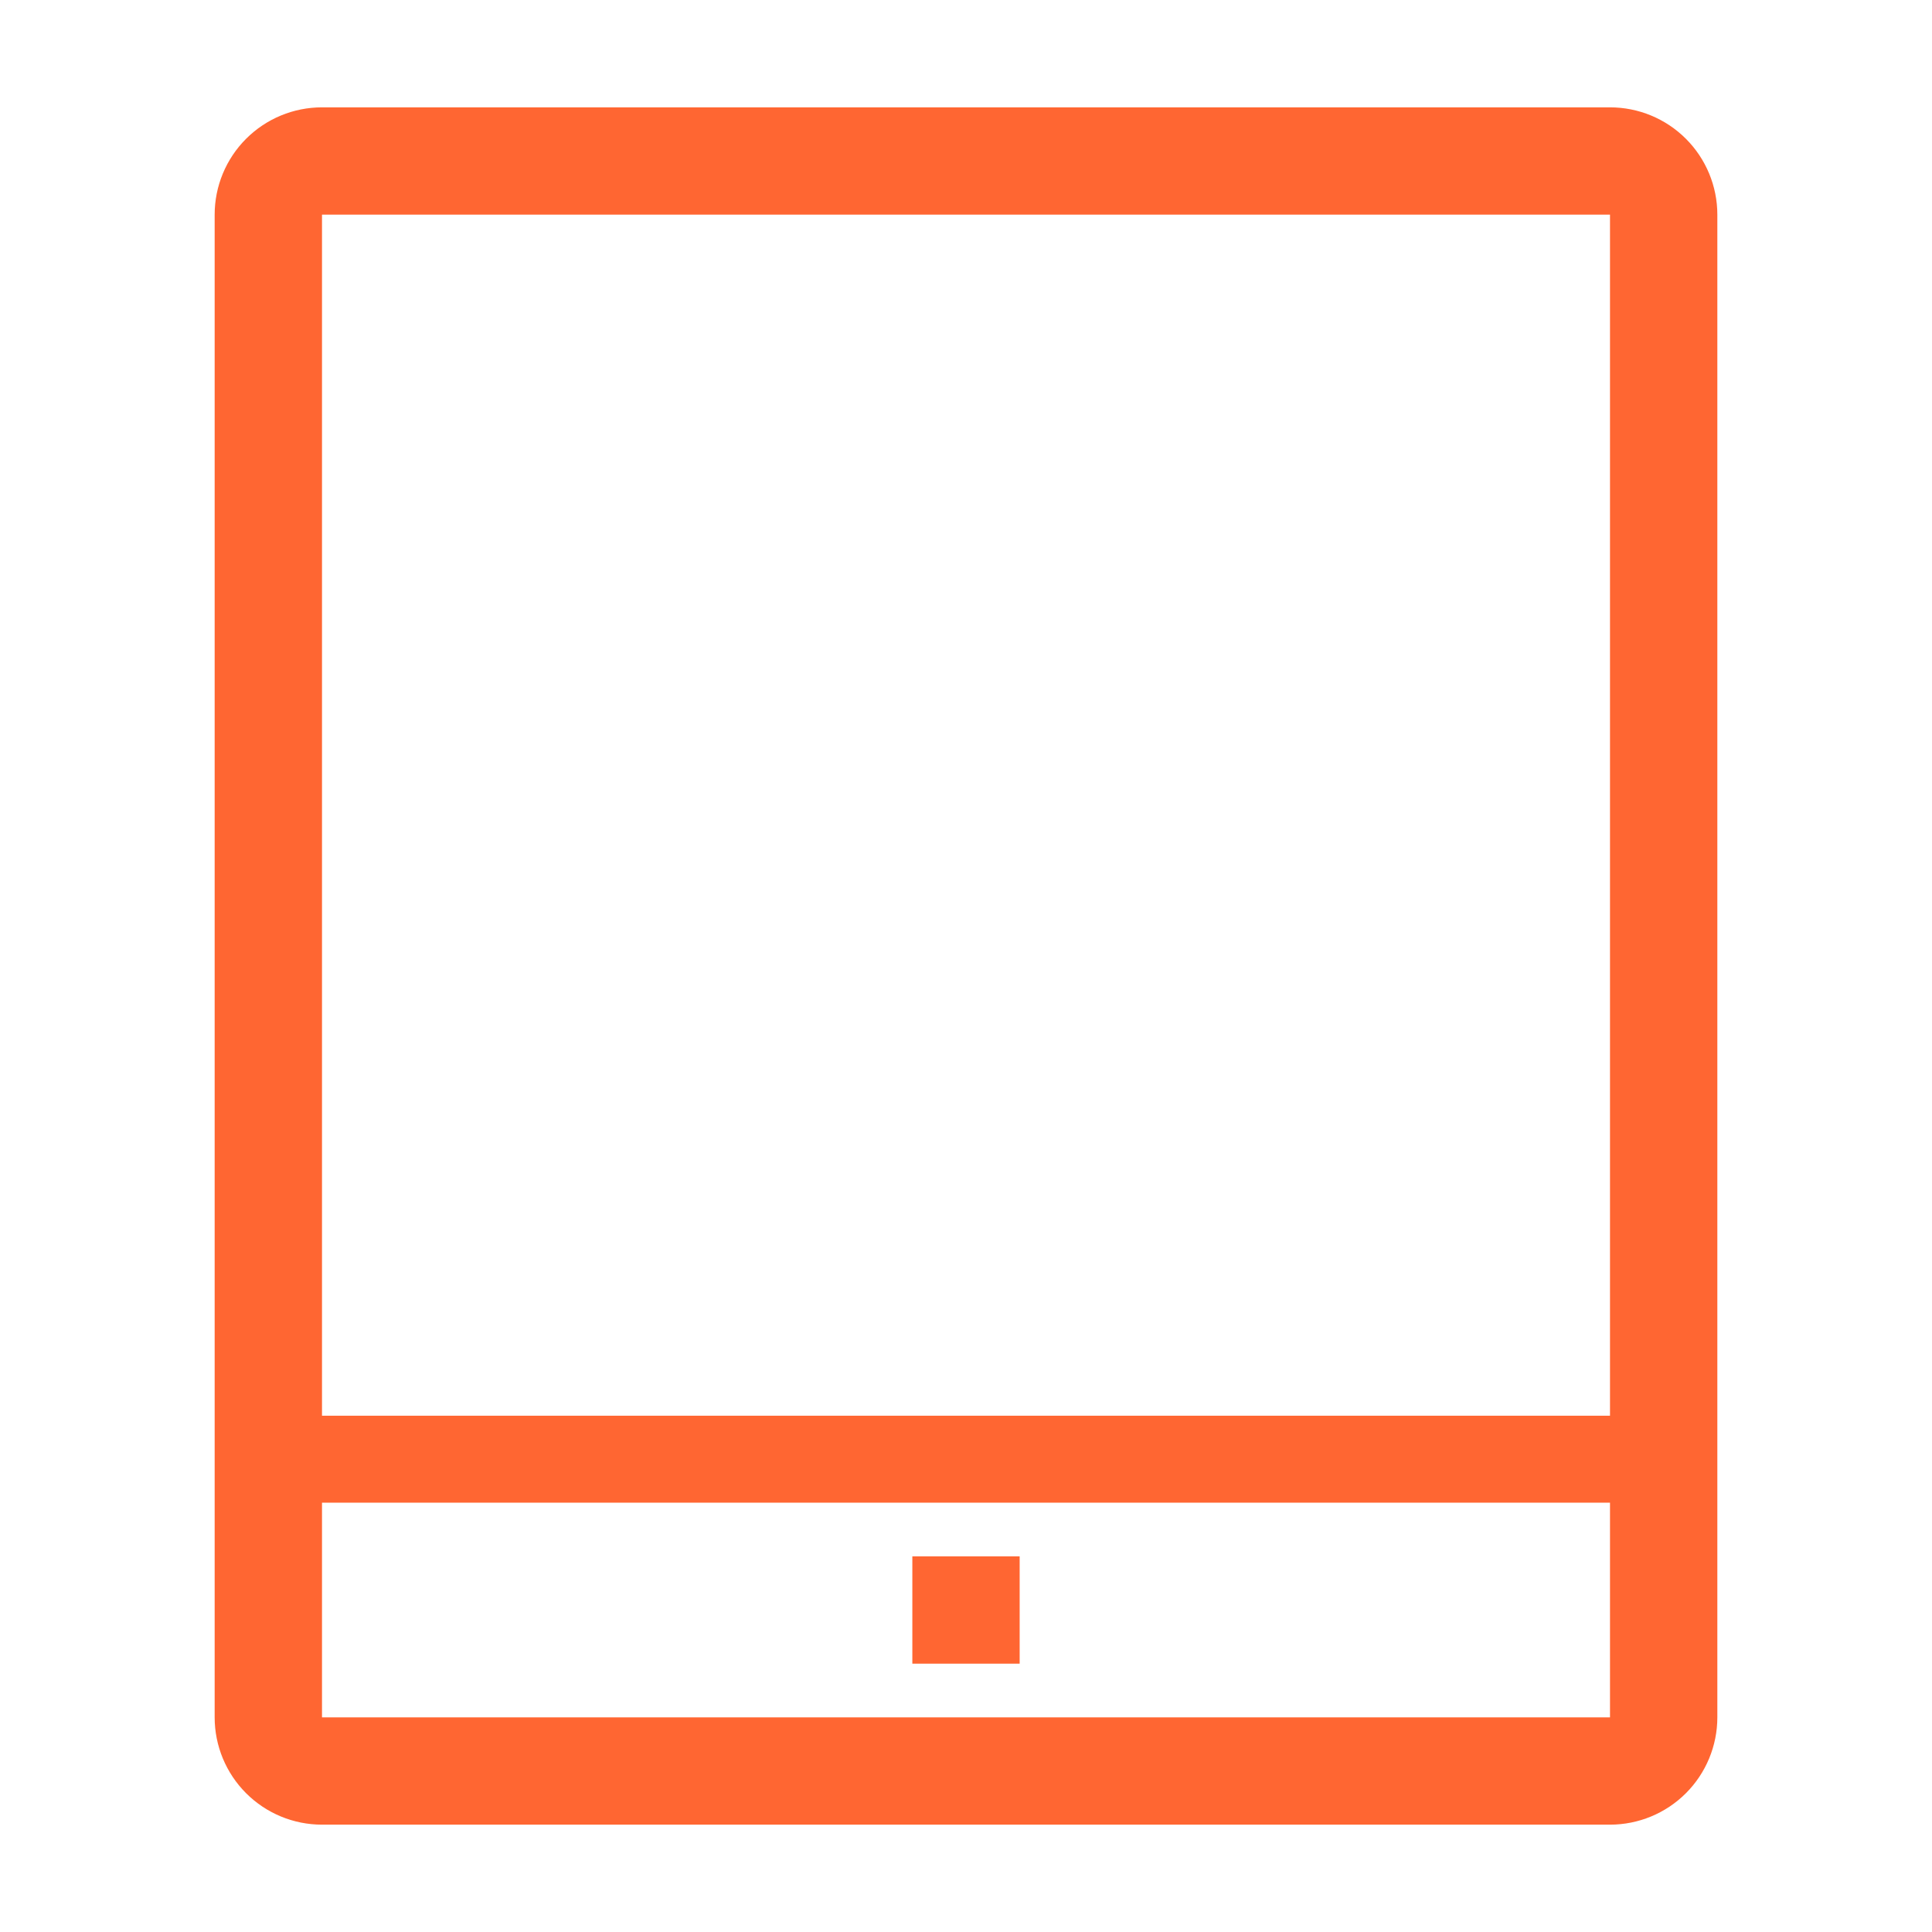 <?xml version="1.0" encoding="UTF-8"?> <svg xmlns="http://www.w3.org/2000/svg" width="66" height="66" viewBox="0 0 66 66" fill="none"> <path d="M31.167 53.167H34.833V56.833H31.167V53.167Z" fill="#FF6632"></path> <path d="M55 3.667H11C10.027 3.667 9.095 4.053 8.407 4.741C7.72 5.428 7.333 6.361 7.333 7.333V58.667C7.333 59.639 7.72 60.572 8.407 61.259C9.095 61.947 10.027 62.333 11 62.333H55C55.972 62.333 56.905 61.947 57.593 61.259C58.28 60.572 58.667 59.639 58.667 58.667V7.333C58.667 6.361 58.28 5.428 57.593 4.741C56.905 4.053 55.972 3.667 55 3.667ZM55 7.333V48.363H11V7.333H55ZM11 58.667V51.333H55V58.667H11Z" fill="#FF6632"></path> </svg> 
